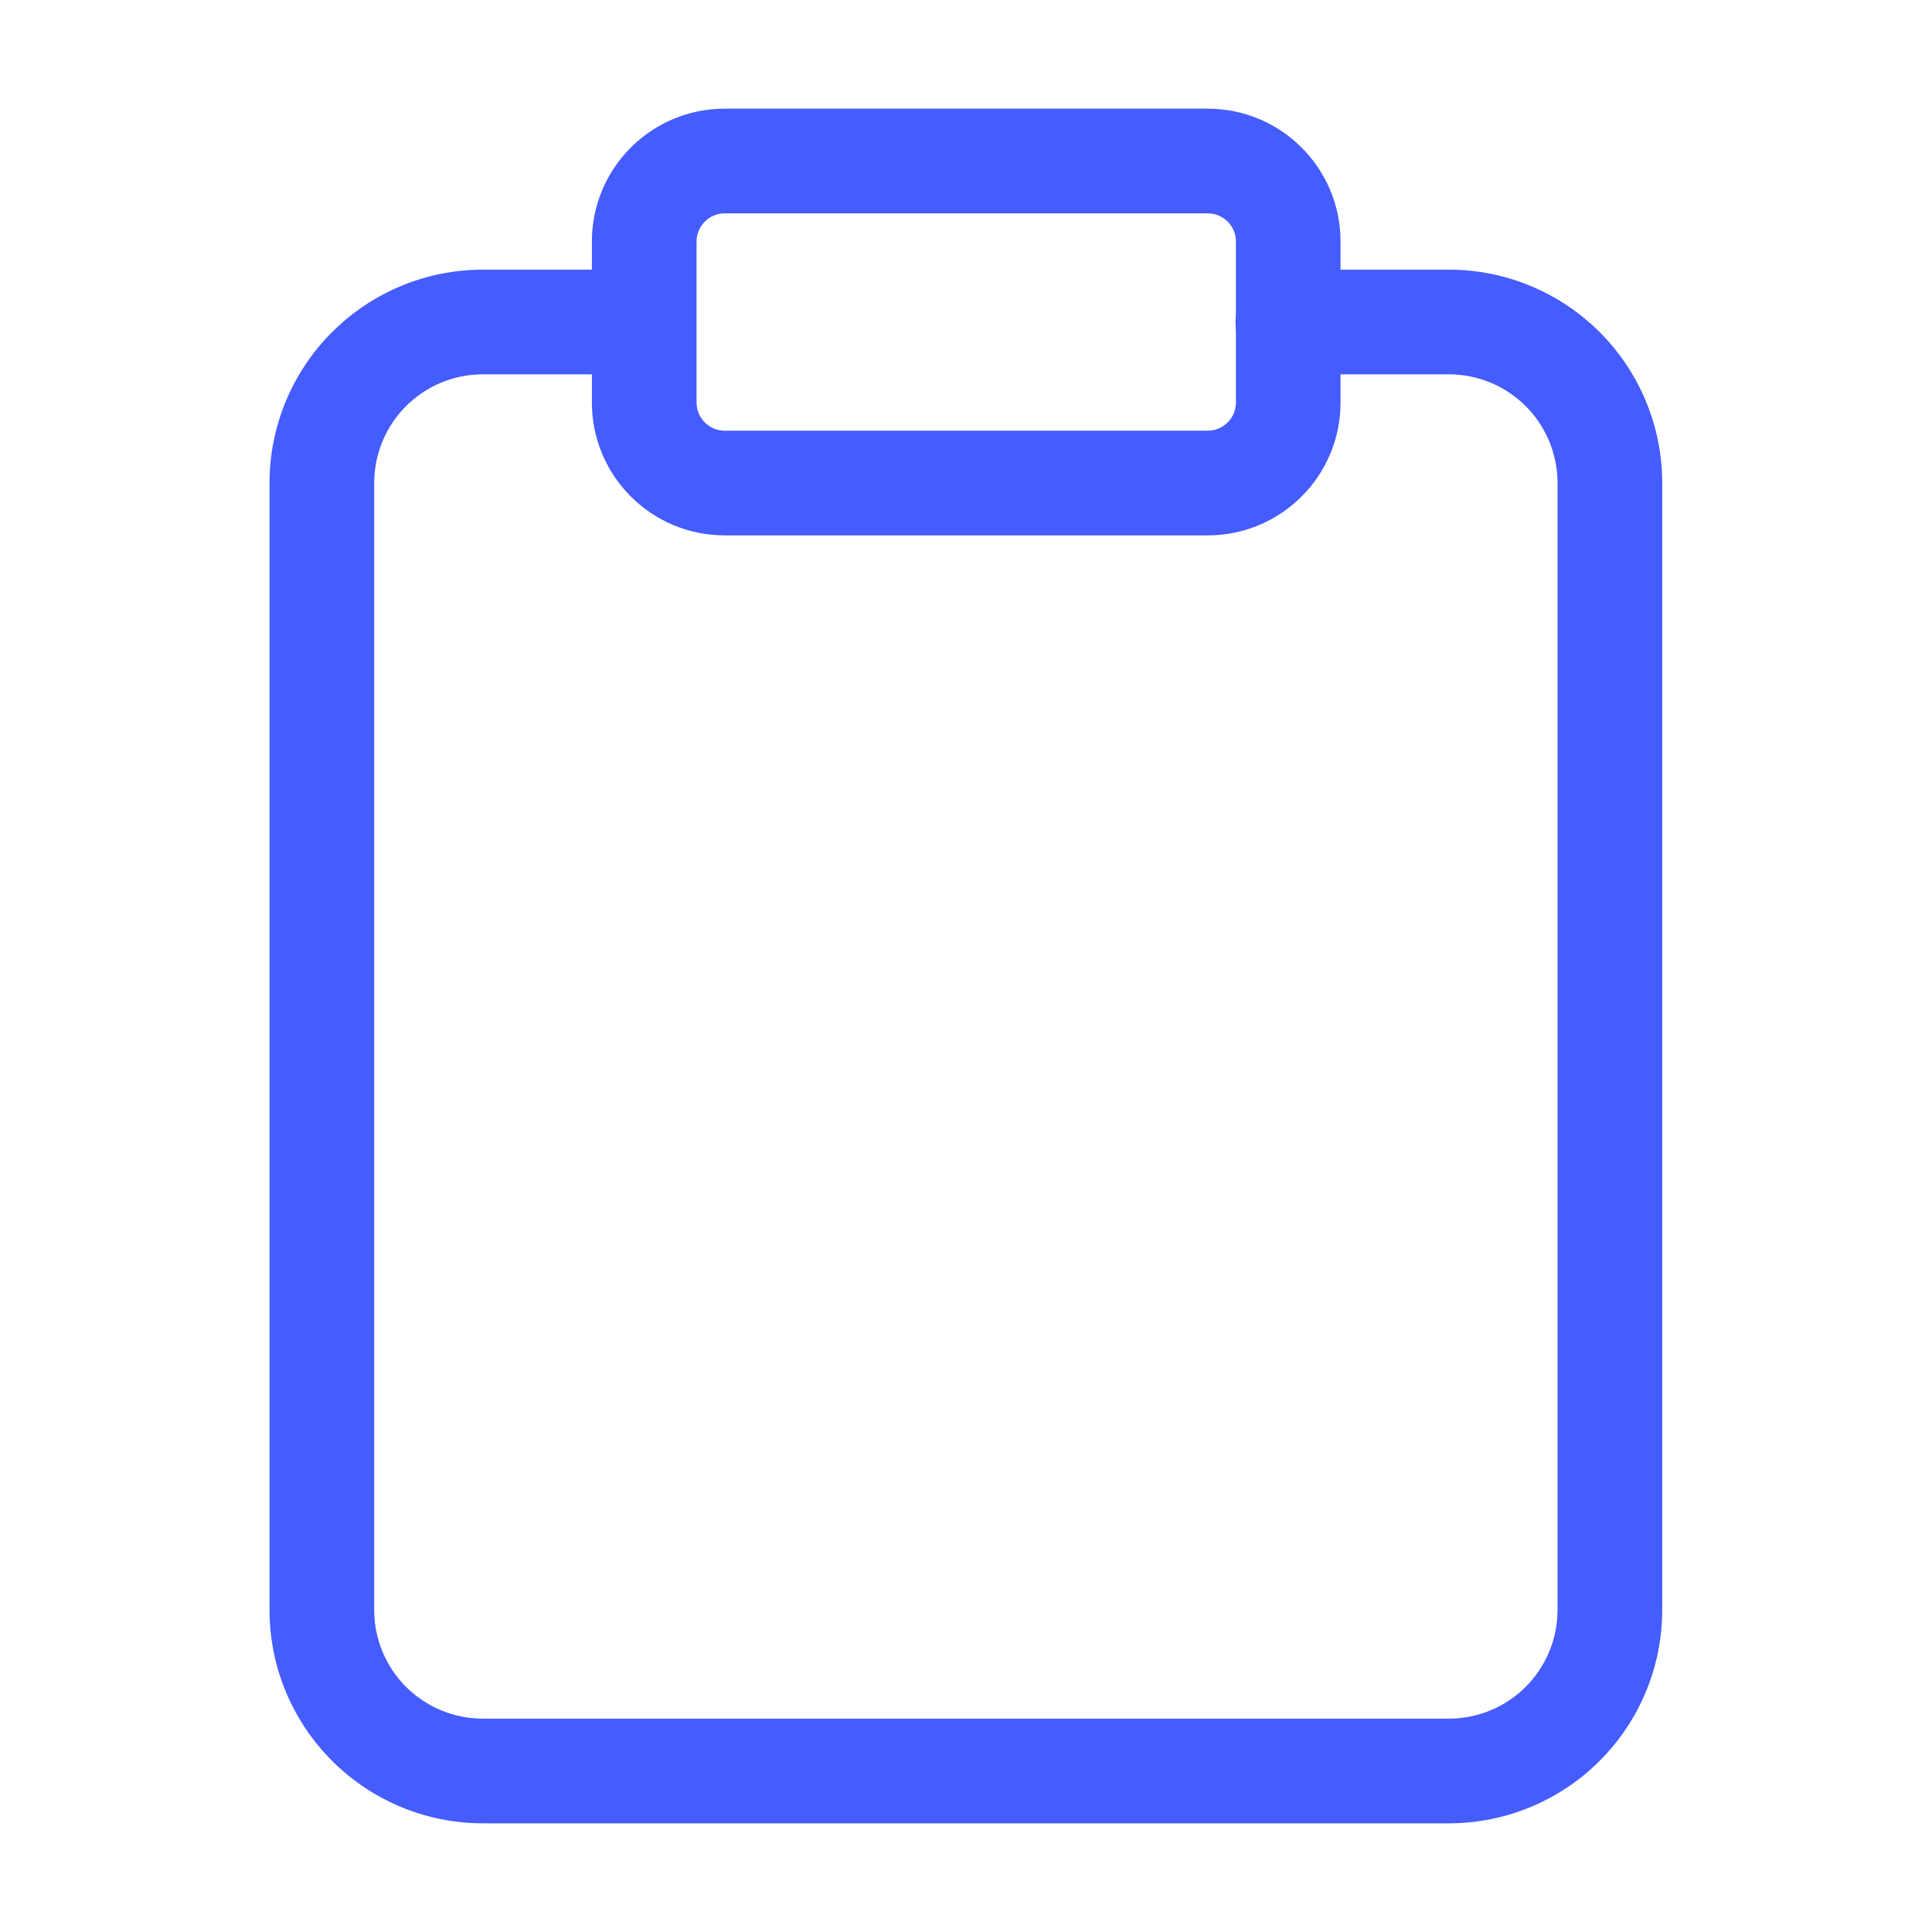 <svg width="28" height="28" viewBox="0 0 28 28" fill="none" xmlns="http://www.w3.org/2000/svg">
<g id="configurazione">
<path id="Vector (Stroke)" fill-rule="evenodd" clip-rule="evenodd" d="M6.998 5.425C6.58 5.425 6.18 5.591 5.884 5.886C5.589 6.182 5.423 6.582 5.423 7V23.333C5.423 23.751 5.589 24.151 5.884 24.447C6.18 24.742 6.58 24.908 6.998 24.908H20.998C21.416 24.908 21.816 24.742 22.112 24.447C22.407 24.151 22.573 23.751 22.573 23.333V7C22.573 6.582 22.407 6.182 22.112 5.886C21.816 5.591 21.416 5.425 20.998 5.425H18.665C18.246 5.425 17.906 5.085 17.906 4.667C17.906 4.248 18.246 3.908 18.665 3.908H20.998C21.818 3.908 22.604 4.234 23.184 4.814C23.764 5.394 24.09 6.18 24.09 7V23.333C24.09 24.153 23.764 24.939 23.184 25.519C22.604 26.099 21.818 26.425 20.998 26.425H6.998C6.178 26.425 5.392 26.099 4.812 25.519C4.232 24.939 3.906 24.153 3.906 23.333V7C3.906 6.18 4.232 5.394 4.812 4.814C5.392 4.234 6.178 3.908 6.998 3.908H9.331C9.75 3.908 10.09 4.248 10.09 4.667C10.09 5.085 9.75 5.425 9.331 5.425H6.998Z" fill="#455CFF"/>
<path id="Vector (Stroke)_2" fill-rule="evenodd" clip-rule="evenodd" d="M10.503 3.092C10.278 3.092 10.095 3.275 10.095 3.5V5.834C10.095 6.059 10.278 6.242 10.503 6.242H17.503C17.729 6.242 17.912 6.059 17.912 5.834V3.5C17.912 3.275 17.729 3.092 17.503 3.092H10.503ZM8.578 3.5C8.578 2.437 9.44 1.575 10.503 1.575H17.503C18.566 1.575 19.428 2.437 19.428 3.5V5.834C19.428 6.897 18.566 7.759 17.503 7.759H10.503C9.44 7.759 8.578 6.897 8.578 5.834V3.5Z" fill="#455CFF"/>
</g>
</svg>
